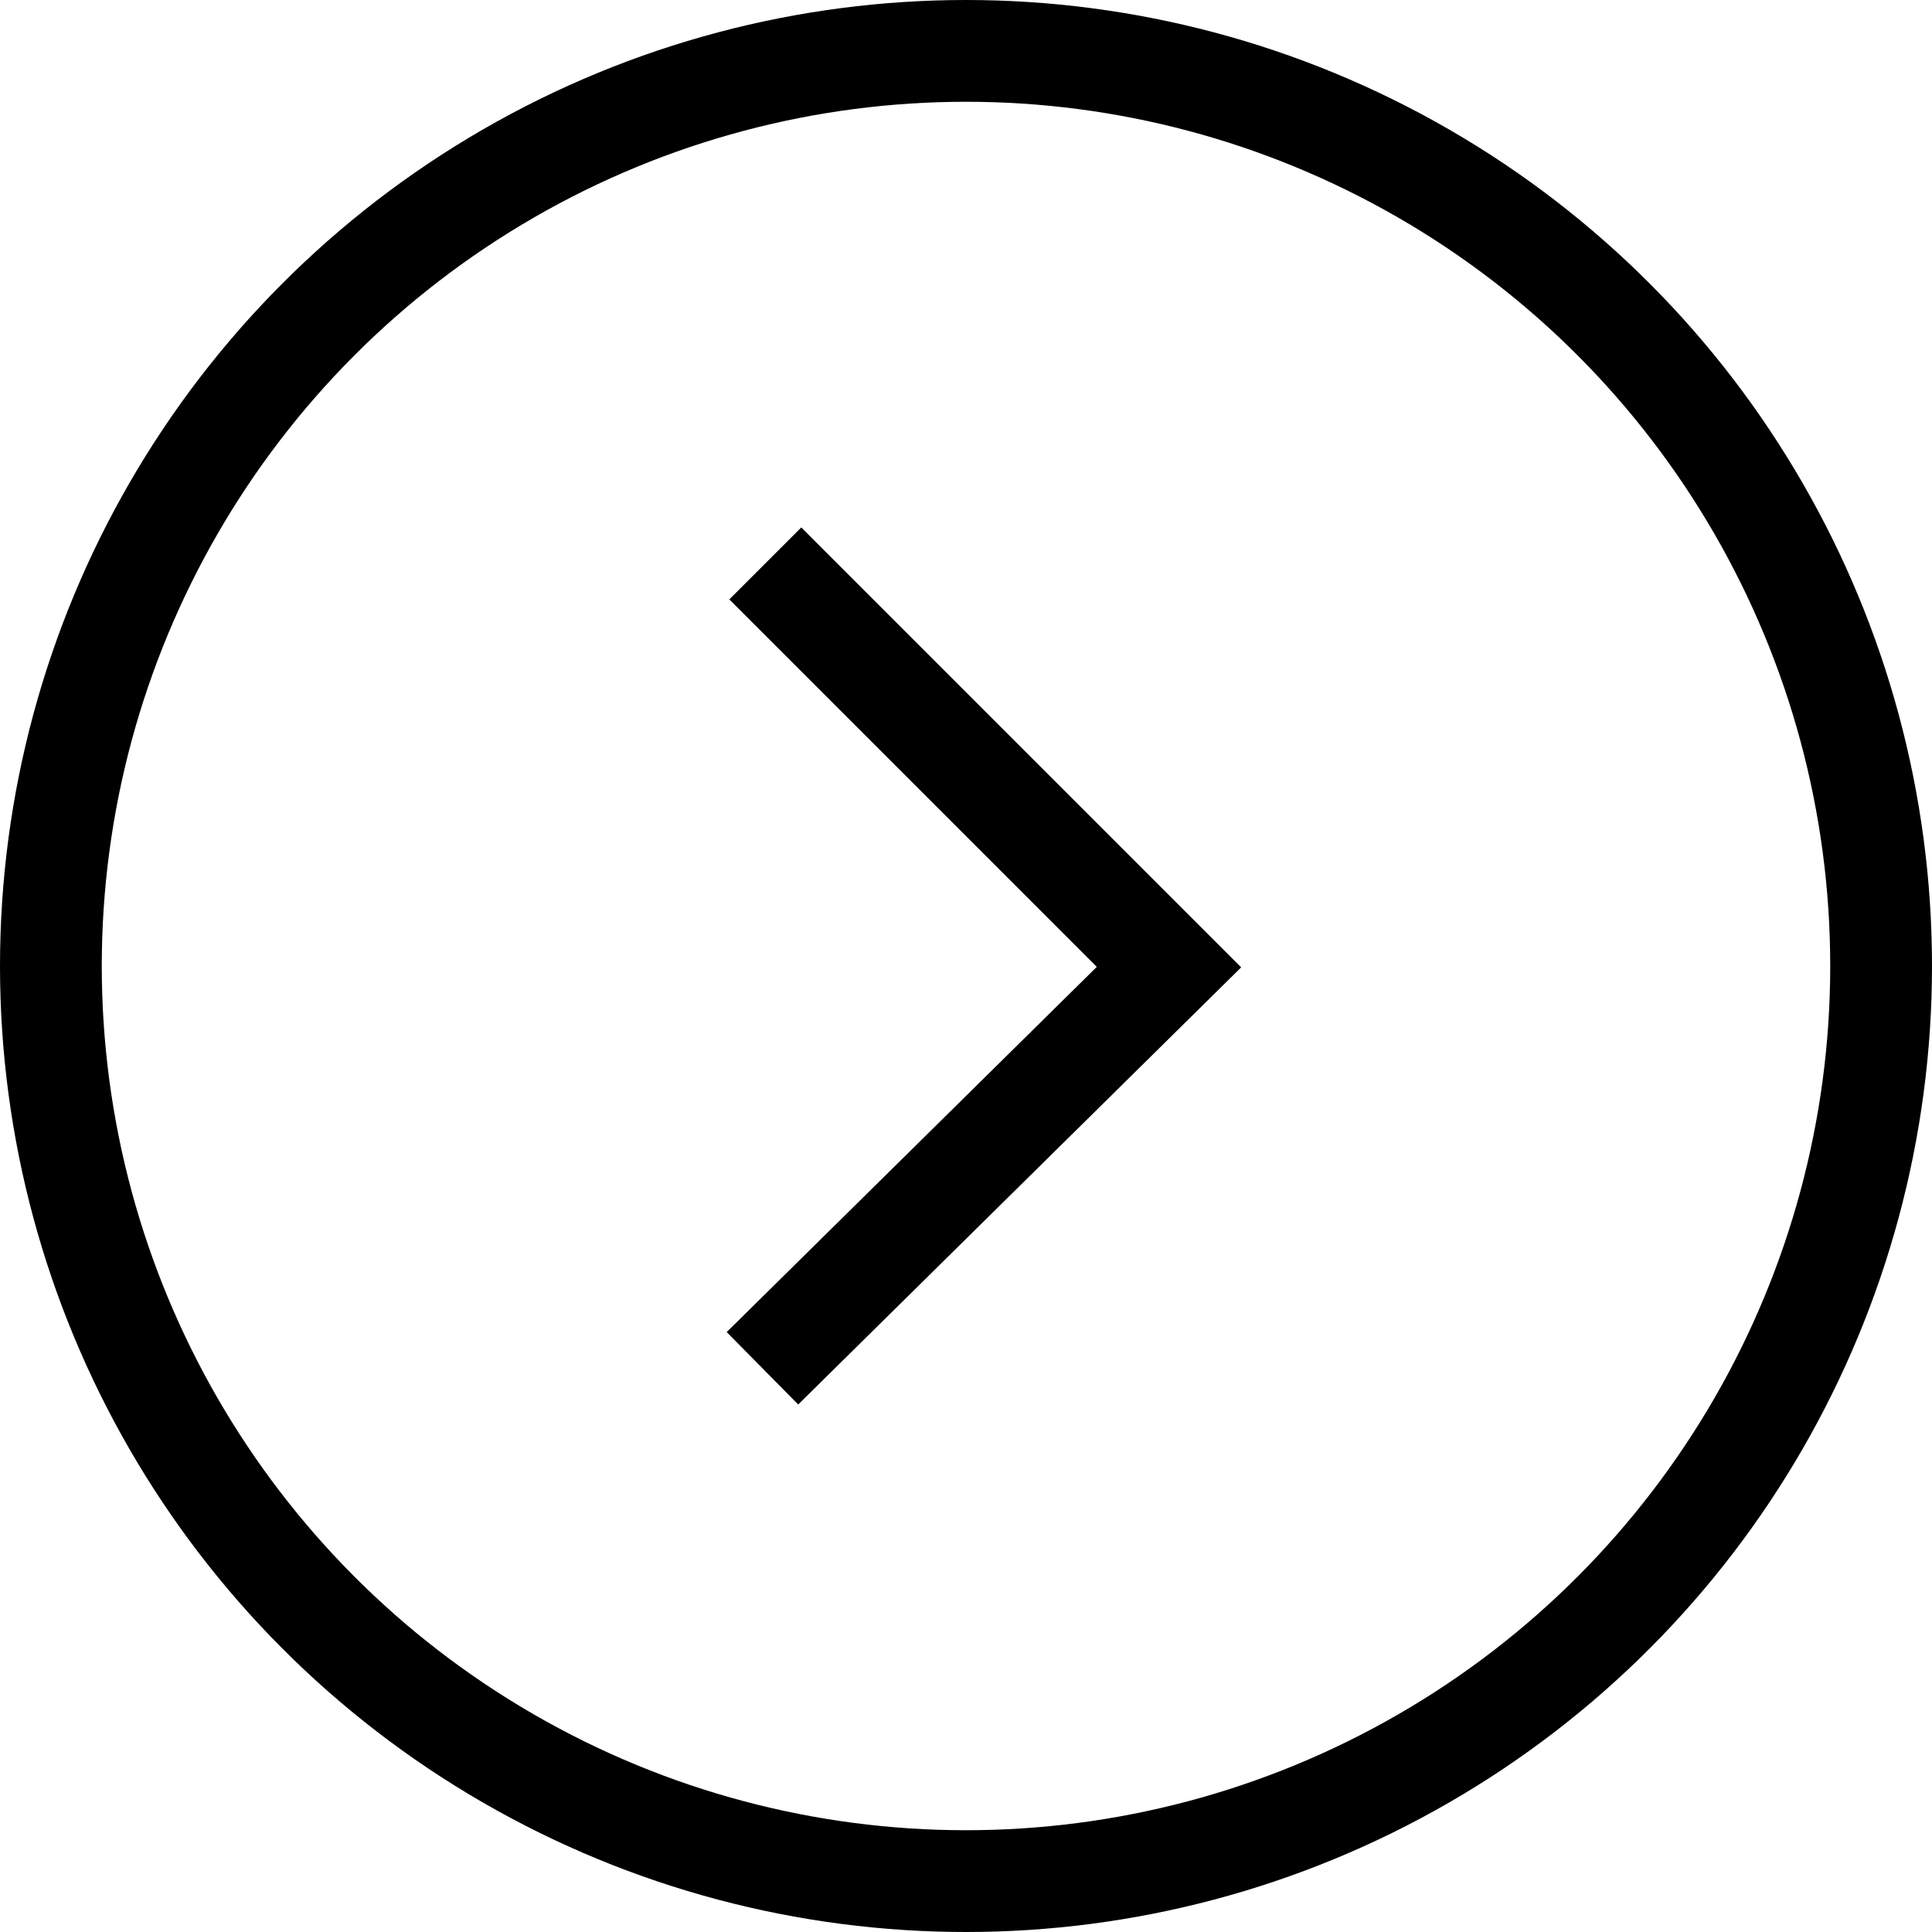 <?xml version="1.0" encoding="UTF-8"?><svg id="_レイヤー_2" xmlns="http://www.w3.org/2000/svg" viewBox="0 0 68.34 68.34" width="68.34" height="68.34"><defs><style>.cls-1{fill:none;stroke:#000;stroke-miterlimit:10;stroke-width:3.6px;}</style></defs><g id="_レイヤー_1-2"><circle class="cls-1" cx="34.17" cy="34.17" r="32.37"/><path class="cls-1" d="M27.07,19.93l14.28,14.28c-4.79,4.73-9.59,9.46-14.38,14.19"/></g></svg>